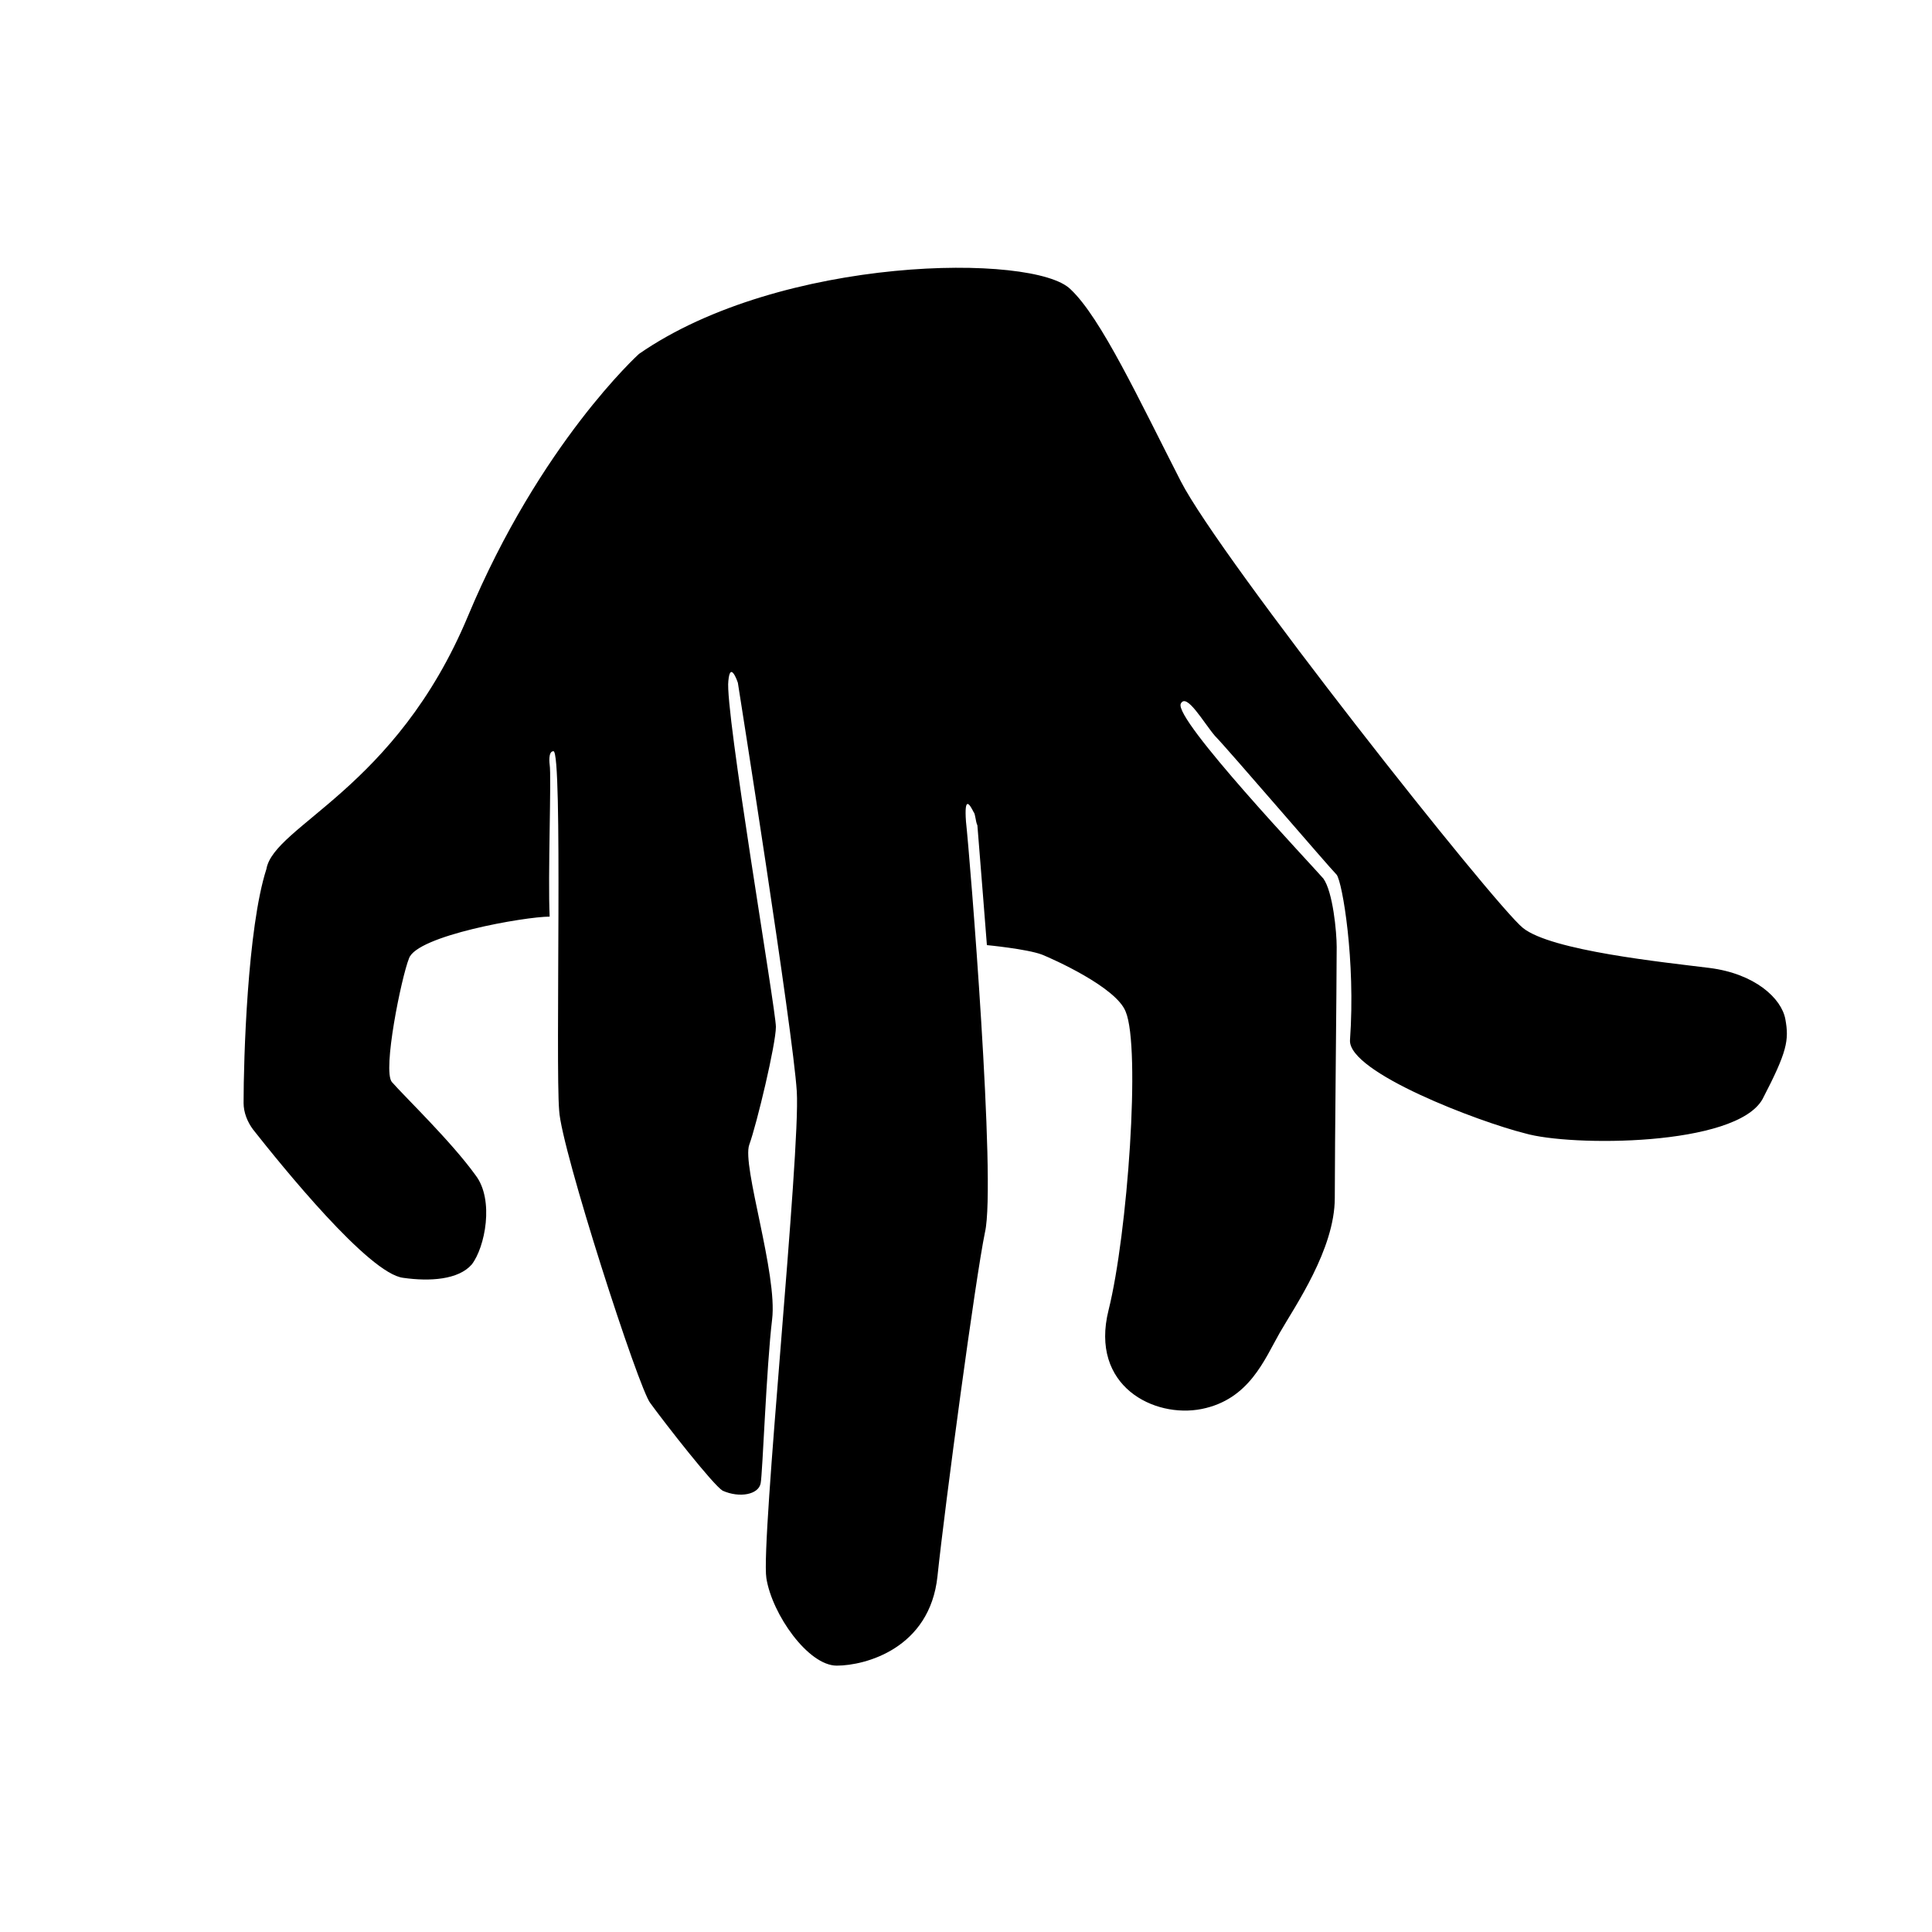 <?xml version="1.0" encoding="UTF-8"?>
<!-- Uploaded to: ICON Repo, www.svgrepo.com, Generator: ICON Repo Mixer Tools -->
<svg fill="#000000" width="800px" height="800px" version="1.1" viewBox="144 144 512 512" xmlns="http://www.w3.org/2000/svg">
 <path d="m290.67 343.07c2.519 0 0.504 83.129 1.512 95.219 0.504 10.078 21.16 74.059 24.184 77.586 4.031 5.543 16.625 21.664 19.145 23.176 4.535 2.016 9.574 1.008 10.078-2.016 0.504-2.519 1.512-30.73 3.023-43.328 1.512-12.09-8.062-40.809-6.047-46.352 2.016-5.543 7.055-26.703 7.055-31.234-0.004-4.531-13.605-84.133-12.598-91.691 0.504-5.543 2.519 0.504 2.519 0.504s14.609 92.195 15.617 108.32c1.008 16.121-9.574 119.4-8.062 128.98 1.512 9.574 11.082 23.176 18.641 23.176 7.559 0 24.688-4.535 26.703-23.68 2.016-19.145 10.078-79.098 12.594-91.191 3.023-13.098-4.031-99.754-5.039-108.82-0.504-7.055 1.008-4.535 2.016-2.519 0.504 0.504 0.504 2.519 1.008 3.527 0.504 6.047 2.519 31.738 2.519 31.738s10.578 1.008 14.609 2.519c2.519 1.008 19.648 8.566 22.168 15.113 4.031 9.574 0.504 58.945-4.535 79.098s12.09 28.719 24.688 26.199c12.594-2.519 16.625-13.098 20.656-20.152 4.031-7.055 14.609-22.168 14.609-35.77 0-13.602 0.504-56.93 0.504-66.504 0-4.031-1.008-14.609-3.527-18.137-3.023-3.527-39.801-42.32-37.785-46.352 1.512-3.023 6.047 5.039 9.07 8.566 3.023 3.023 30.23 34.762 32.242 36.777 1.512 2.016 5.039 22.672 3.527 43.832-0.504 8.566 34.258 21.664 46.352 24.688 12.09 3.527 55.922 3.527 62.977-9.07 6.551-12.594 7.055-15.617 6.047-21.16-1.008-5.543-8.062-12.09-20.152-13.602-12.09-1.512-41.816-4.535-49.375-10.578-7.559-6.047-80.105-97.738-90.688-118.39-11.082-21.664-21.16-43.328-29.223-50.883-9.574-9.574-76.578-9.07-114.36 17.129 0 0-26.199 23.68-45.344 69.527-19.145 45.848-51.387 55.418-53.402 67.008-5.035 15.613-6.043 50.375-6.043 61.965 0 2.519 1.008 5.039 2.519 7.055 7.559 9.574 30.73 38.289 39.801 39.297 7.055 1.008 14.609 0.504 18.137-3.527 3.527-4.535 6.047-17.129 1.008-23.68-6.551-9.07-18.641-20.656-22.168-24.688-2.519-3.023 2.519-27.711 4.535-32.746 2.016-6.047 30.73-11.082 37.281-11.082-0.504-10.578 0.504-37.281 0-40.305 0-0.004-0.504-3.531 1.008-3.531z"/>
</svg>